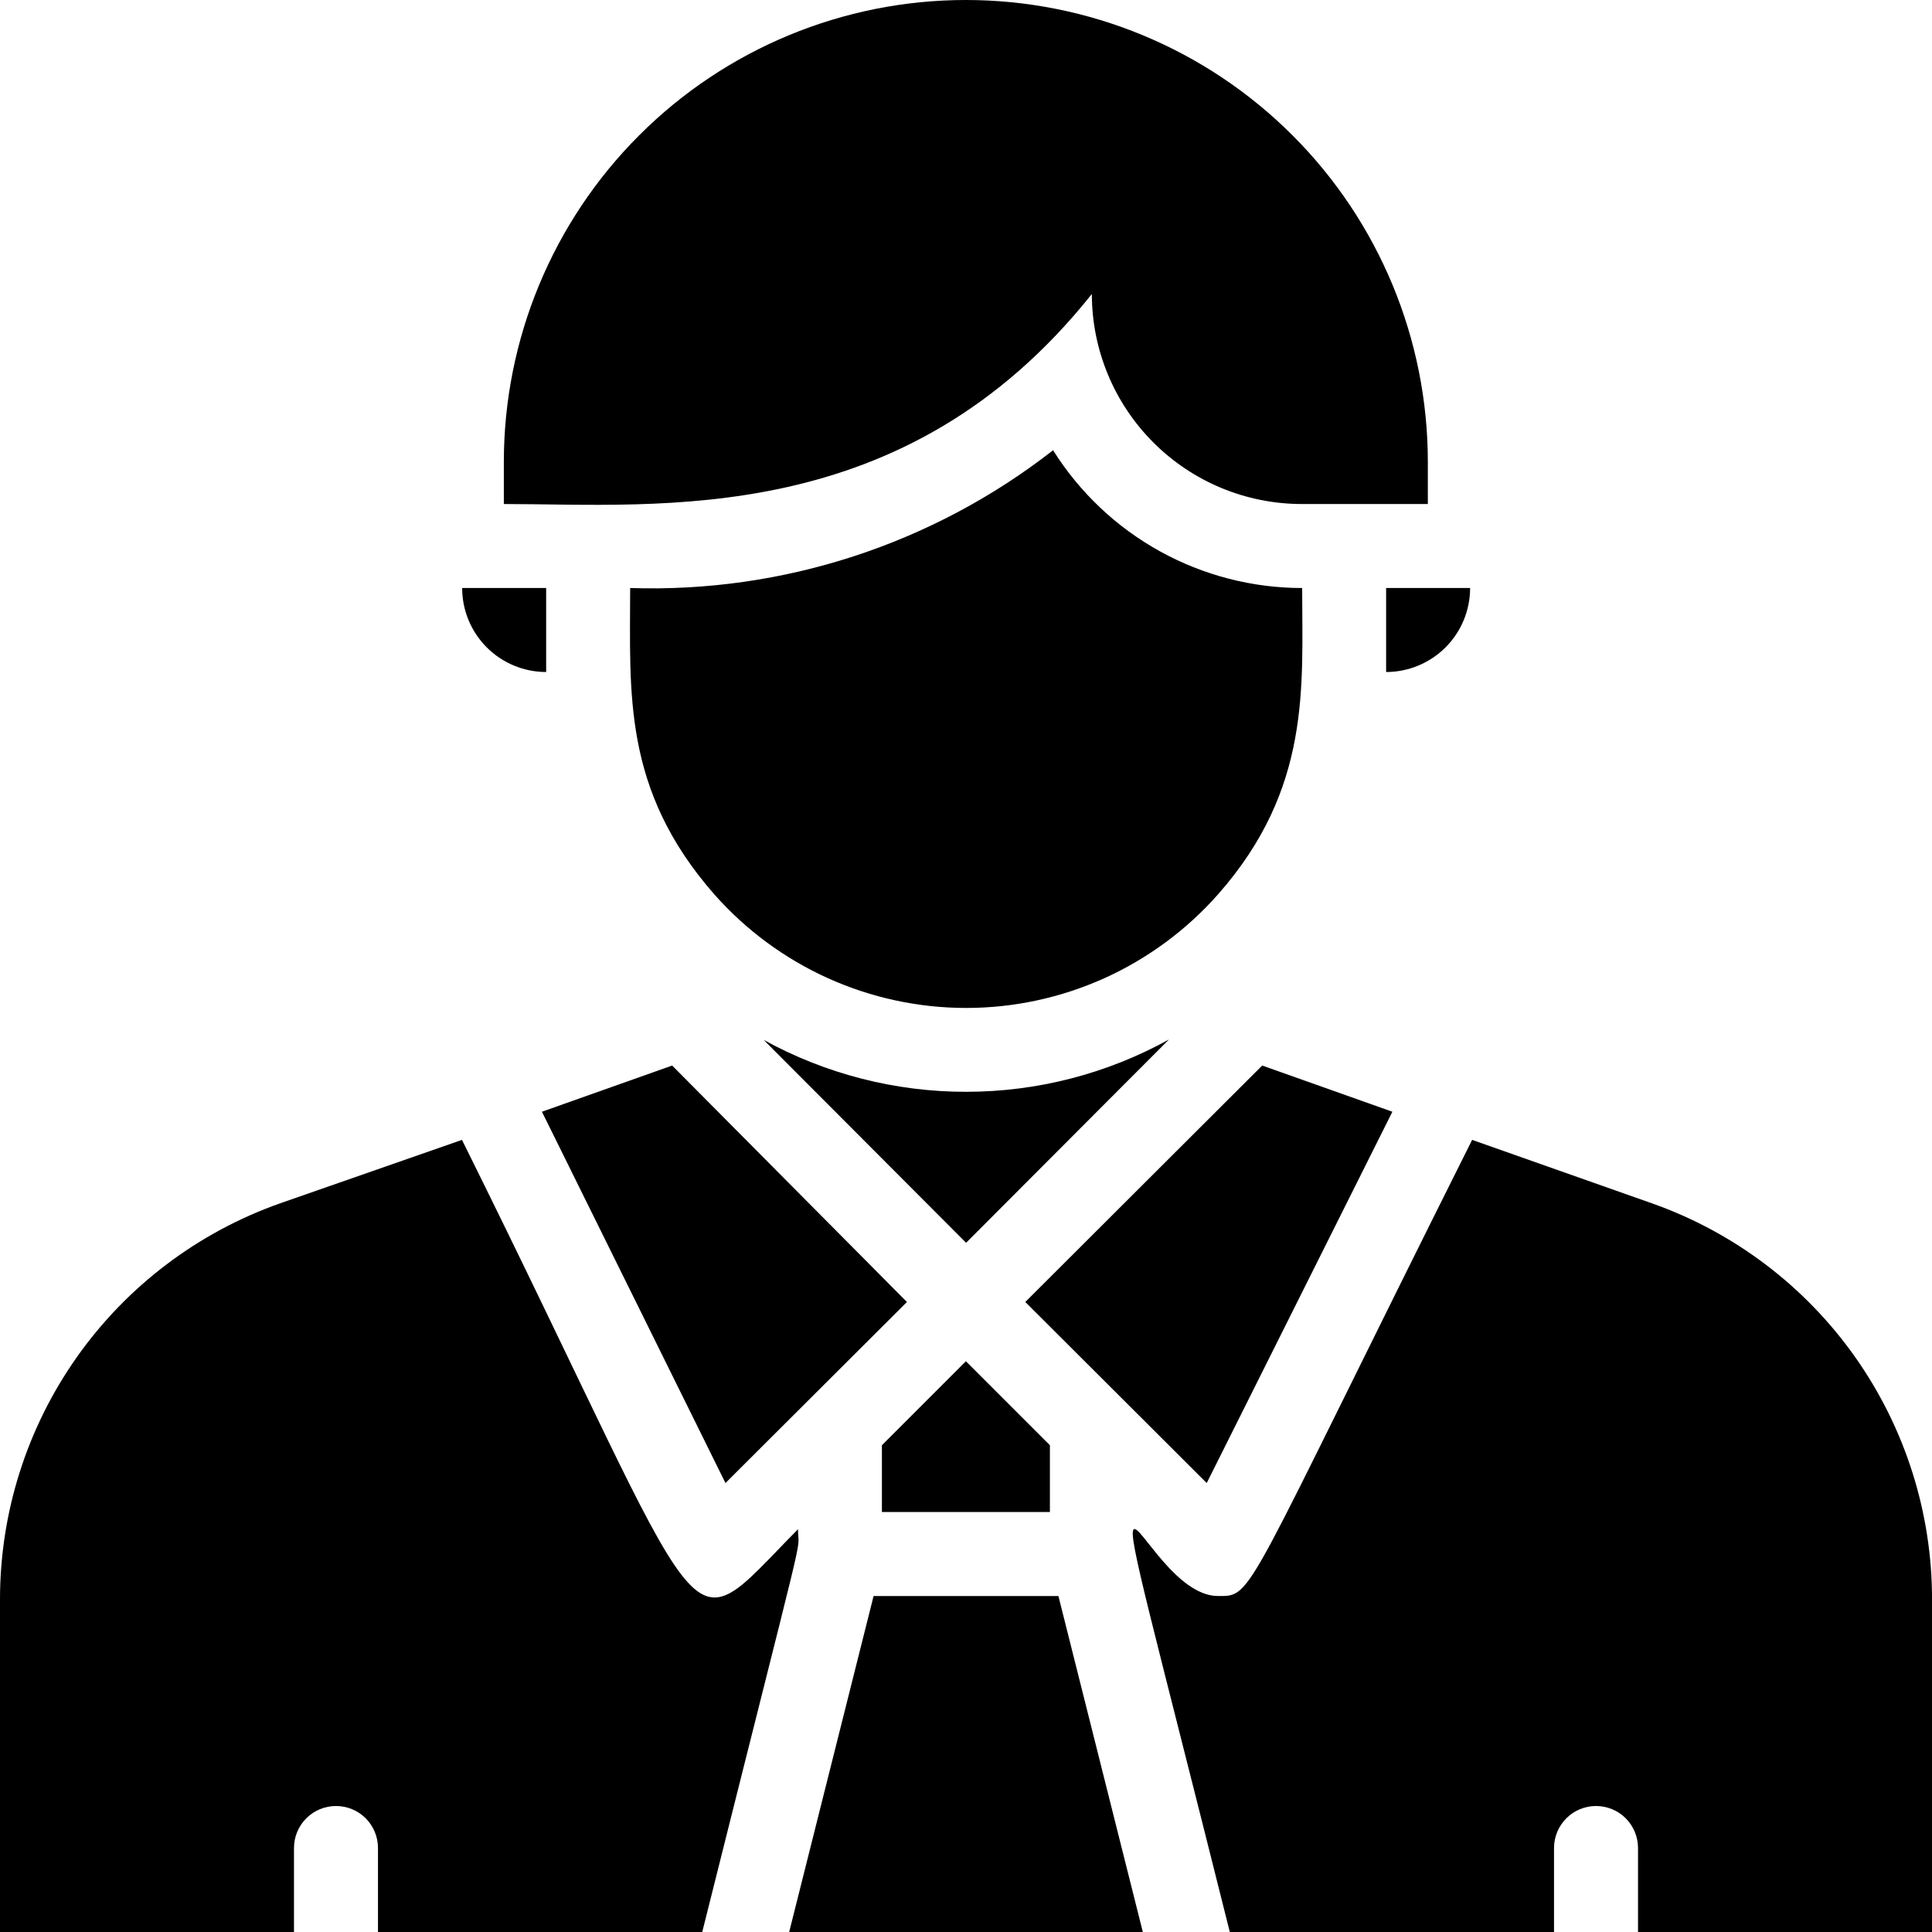 <svg width="42" height="42" viewBox="0 0 42 42" fill="none" xmlns="http://www.w3.org/2000/svg">
<path d="M17.348 33.244C14.727 35.892 15.631 36.038 10.043 24.78L6.09 26.159C4.309 26.788 2.767 27.953 1.676 29.495C0.585 31.038 -0 32.88 2.44567e-08 34.769V42H6.391V40.174C6.391 39.932 6.487 39.7 6.659 39.528C6.83 39.357 7.062 39.261 7.304 39.261C7.546 39.261 7.779 39.357 7.95 39.528C8.121 39.7 8.217 39.932 8.217 40.174V42H15.266C17.64 32.523 17.348 33.865 17.348 33.244Z" fill="black"/>
<path d="M15.771 32.24L19.716 28.304L14.612 23.164L11.781 24.168L15.771 32.24Z" fill="black"/>
<path d="M22.824 31.418L20.998 29.592L19.172 31.418V32.87H22.824V31.418Z" fill="black"/>
<path d="M18.991 34.696L17.156 42H24.844L23.009 34.696H18.991Z" fill="black"/>
<path d="M16.602 22.607L21.002 27.017L25.412 22.598C24.064 23.343 22.549 23.734 21.008 23.735C19.468 23.737 17.952 23.349 16.602 22.607Z" fill="black"/>
<path d="M26.233 32.24L30.269 24.168L27.439 23.164L22.289 28.304L26.233 32.24Z" fill="black"/>
<path d="M35.911 26.159L32.003 24.78C26.981 34.814 27.264 34.696 26.479 34.696C24.653 34.696 23.329 28.396 26.735 42H33.783V40.174C33.783 39.932 33.88 39.7 34.051 39.528C34.222 39.357 34.454 39.261 34.696 39.261C34.938 39.261 35.171 39.357 35.342 39.528C35.513 39.7 35.609 39.932 35.609 40.174V42H42.001V34.769C42.001 32.88 41.415 31.038 40.325 29.495C39.234 27.953 37.692 26.788 35.911 26.159Z" fill="black"/>
<path d="M26.482 19.439C28.509 17.138 28.308 14.928 28.308 12.783C27.226 12.783 26.161 12.508 25.214 11.984C24.267 11.46 23.469 10.705 22.893 9.788C20.274 11.832 17.02 12.893 13.699 12.783C13.699 15.056 13.526 17.156 15.525 19.439C16.211 20.216 17.054 20.838 17.998 21.265C18.943 21.691 19.967 21.912 21.003 21.912C22.04 21.912 23.064 21.691 24.009 21.265C24.953 20.838 25.796 20.216 26.482 19.439Z" fill="black"/>
<path d="M31.959 12.783H30.133V14.609C30.617 14.609 31.082 14.416 31.424 14.074C31.767 13.731 31.959 13.267 31.959 12.783Z" fill="black"/>
<path d="M11.873 14.609V12.783H10.047C10.047 13.267 10.239 13.731 10.582 14.074C10.924 14.416 11.389 14.609 11.873 14.609Z" fill="black"/>
<path d="M23.736 6.391C23.736 7.602 24.217 8.763 25.073 9.619C25.929 10.476 27.09 10.957 28.301 10.957H31.04V10.043C31.04 7.38 29.982 4.825 28.098 2.942C26.215 1.058 23.66 0 20.997 0C18.333 0 15.778 1.058 13.895 2.942C12.011 4.825 10.953 7.38 10.953 10.043V10.957C14.341 10.957 19.654 11.514 23.736 6.391Z" fill="black"/>
</svg>
